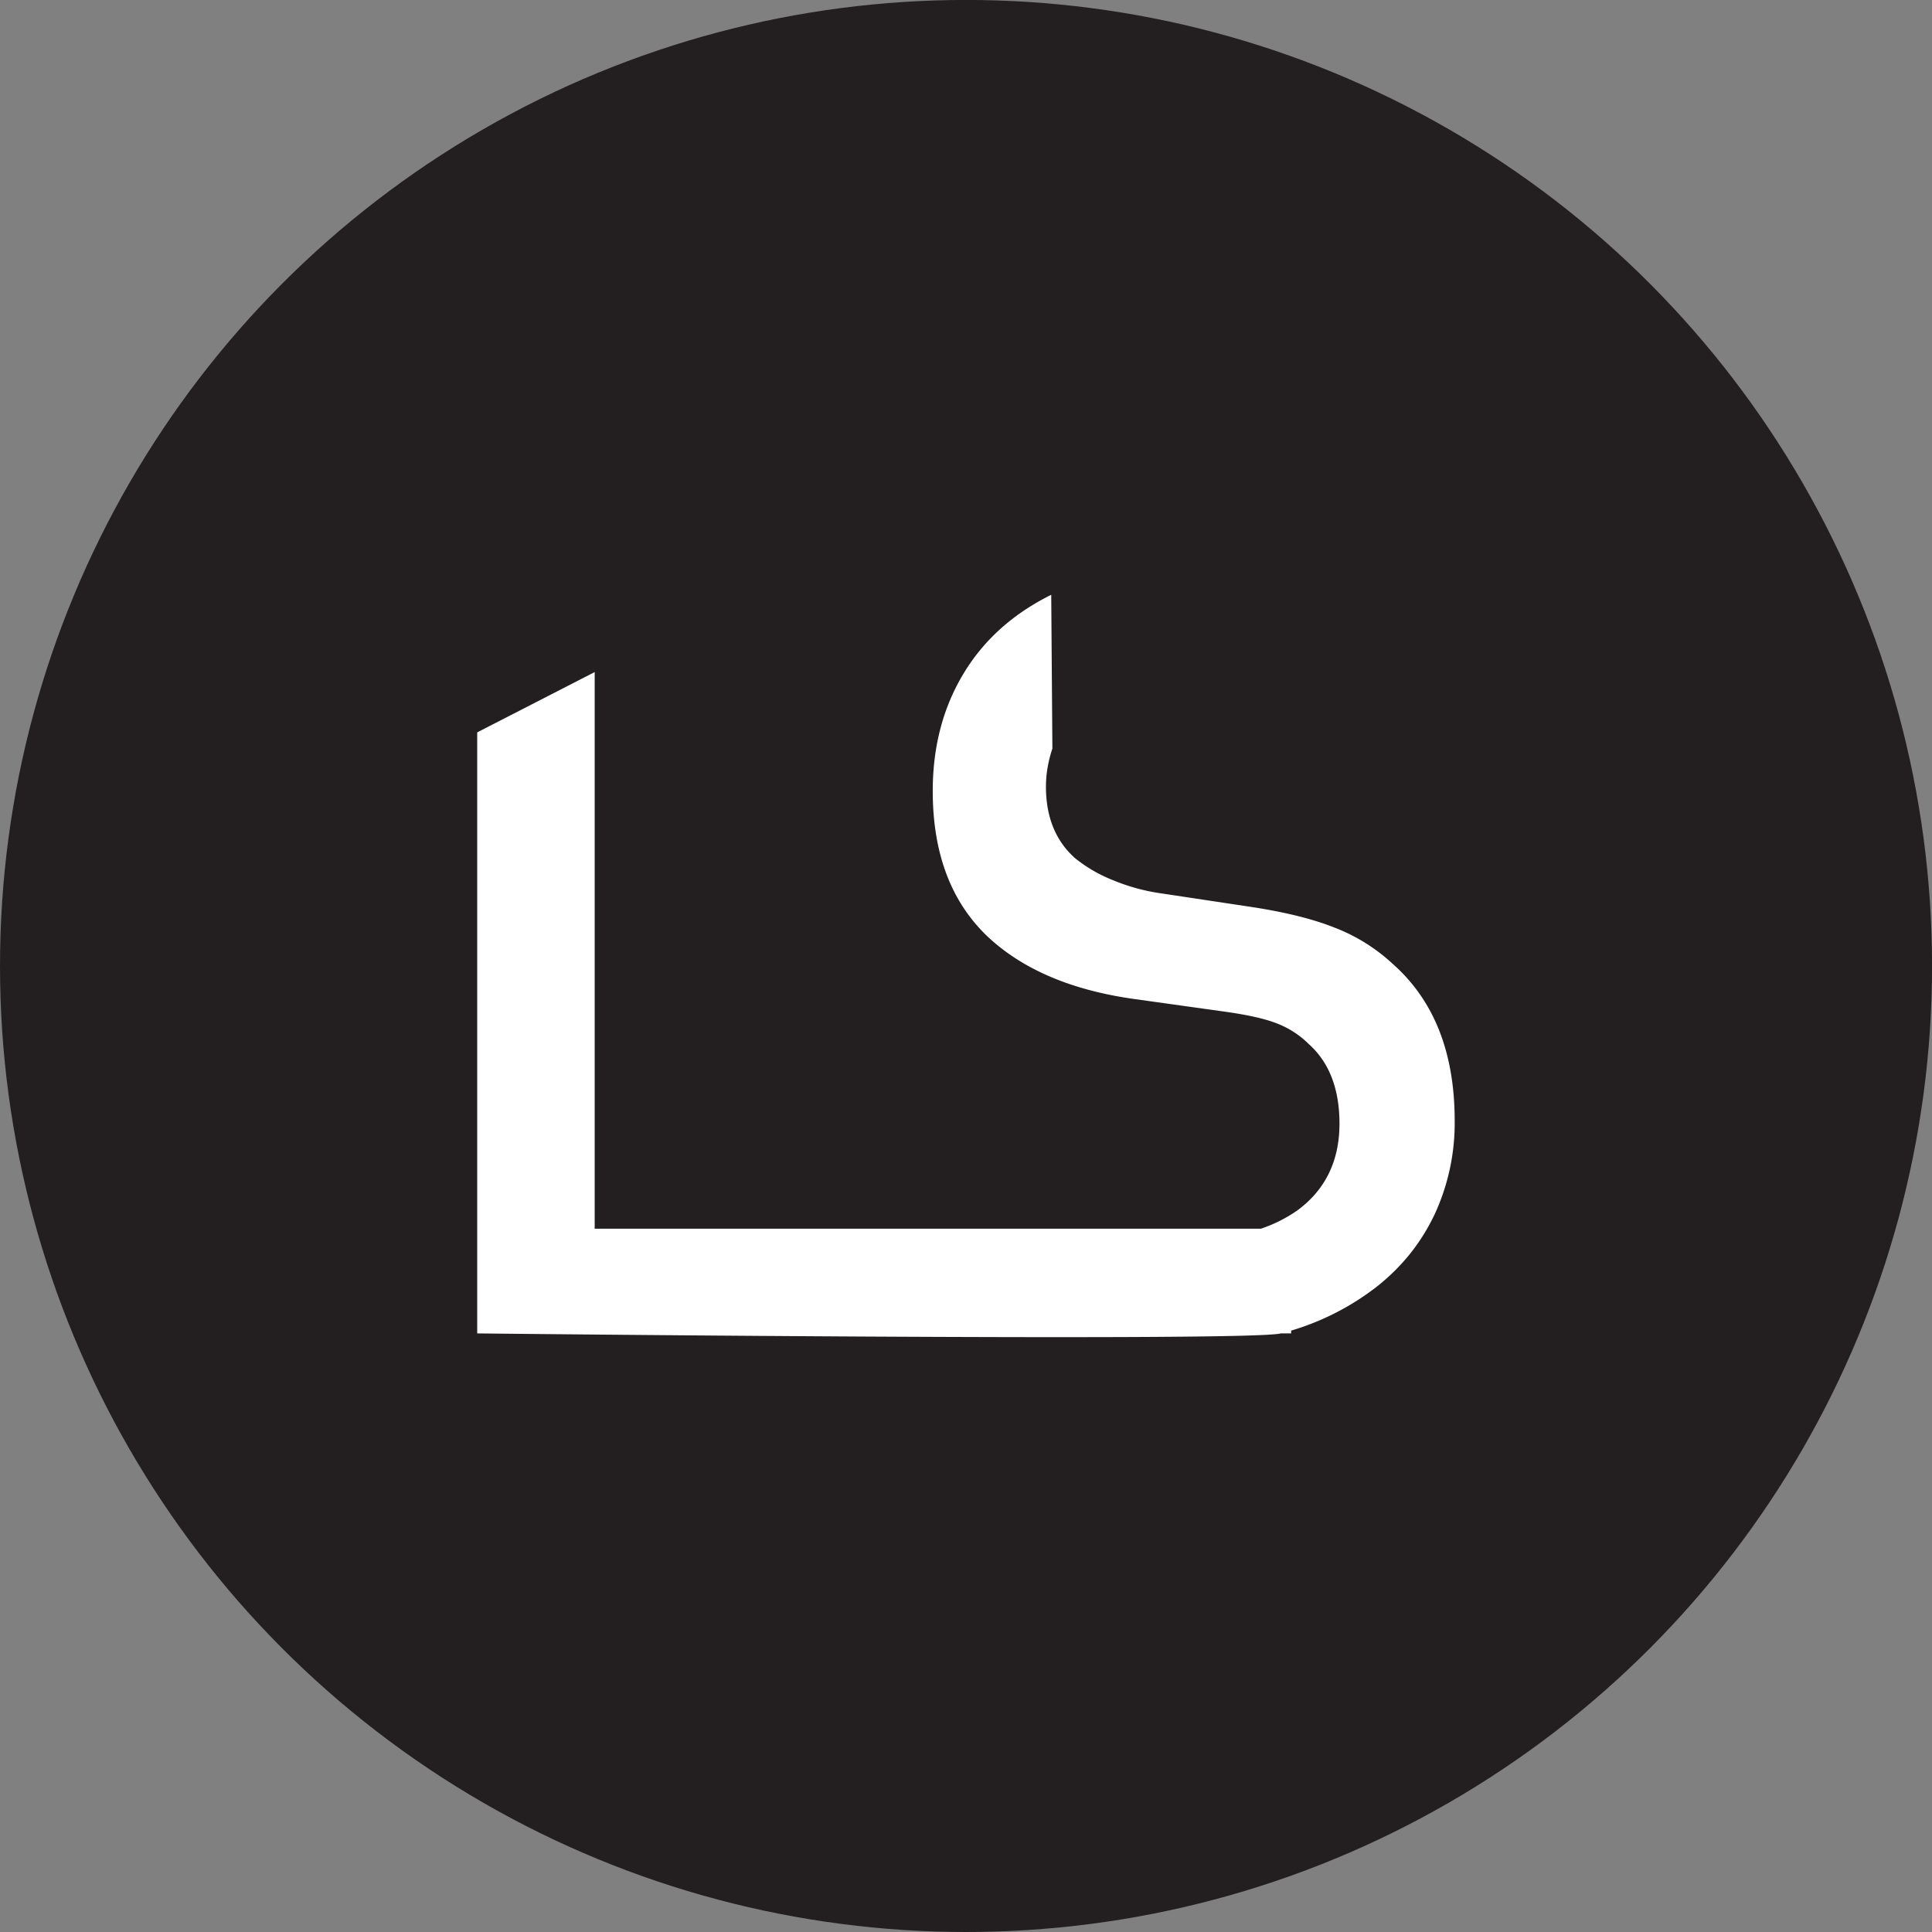 
<svg xmlns="http://www.w3.org/2000/svg" width="36.623" height="36.623" xml:space="preserve"><rect width="100%" height="100%" fill="#808080" stroke="none"/><circle fill="#231F20" cx="18.312" cy="18.311" r="18.312"/><path fill="#FFF" d="M25.306 17.587c-.424-.17-.968-.303-1.633-.402l-1.659-.25a3.747 3.747 0 0 1-.928-.255 2.75 2.75 0 0 1-.709-.414c-.365-.326-.55-.776-.55-1.354 0-.26.048-.497.122-.723l-.022-2.914c-.716.355-1.27.847-1.656 1.483-.392.645-.59 1.391-.59 2.236 0 1.191.353 2.117 1.059 2.777.66.611 1.58 1.002 2.766 1.167l1.718.24c.427.06.755.133.984.223.229.09.431.221.604.393.386.346.579.85.579 1.506 0 .704-.267 1.254-.799 1.645a2.728 2.728 0 0 1-.689.346h-12.63V12.74l-2.227 1.143v11.393s14.642.16 15.233 0h.196v-.053a4.937 4.937 0 0 0 1.627-.836c.477-.377.84-.834 1.093-1.368a4.12 4.12 0 0 0 .38-1.774c0-1.299-.396-2.292-1.188-2.986a3.42 3.42 0 0 0-1.081-.672z"/></svg>